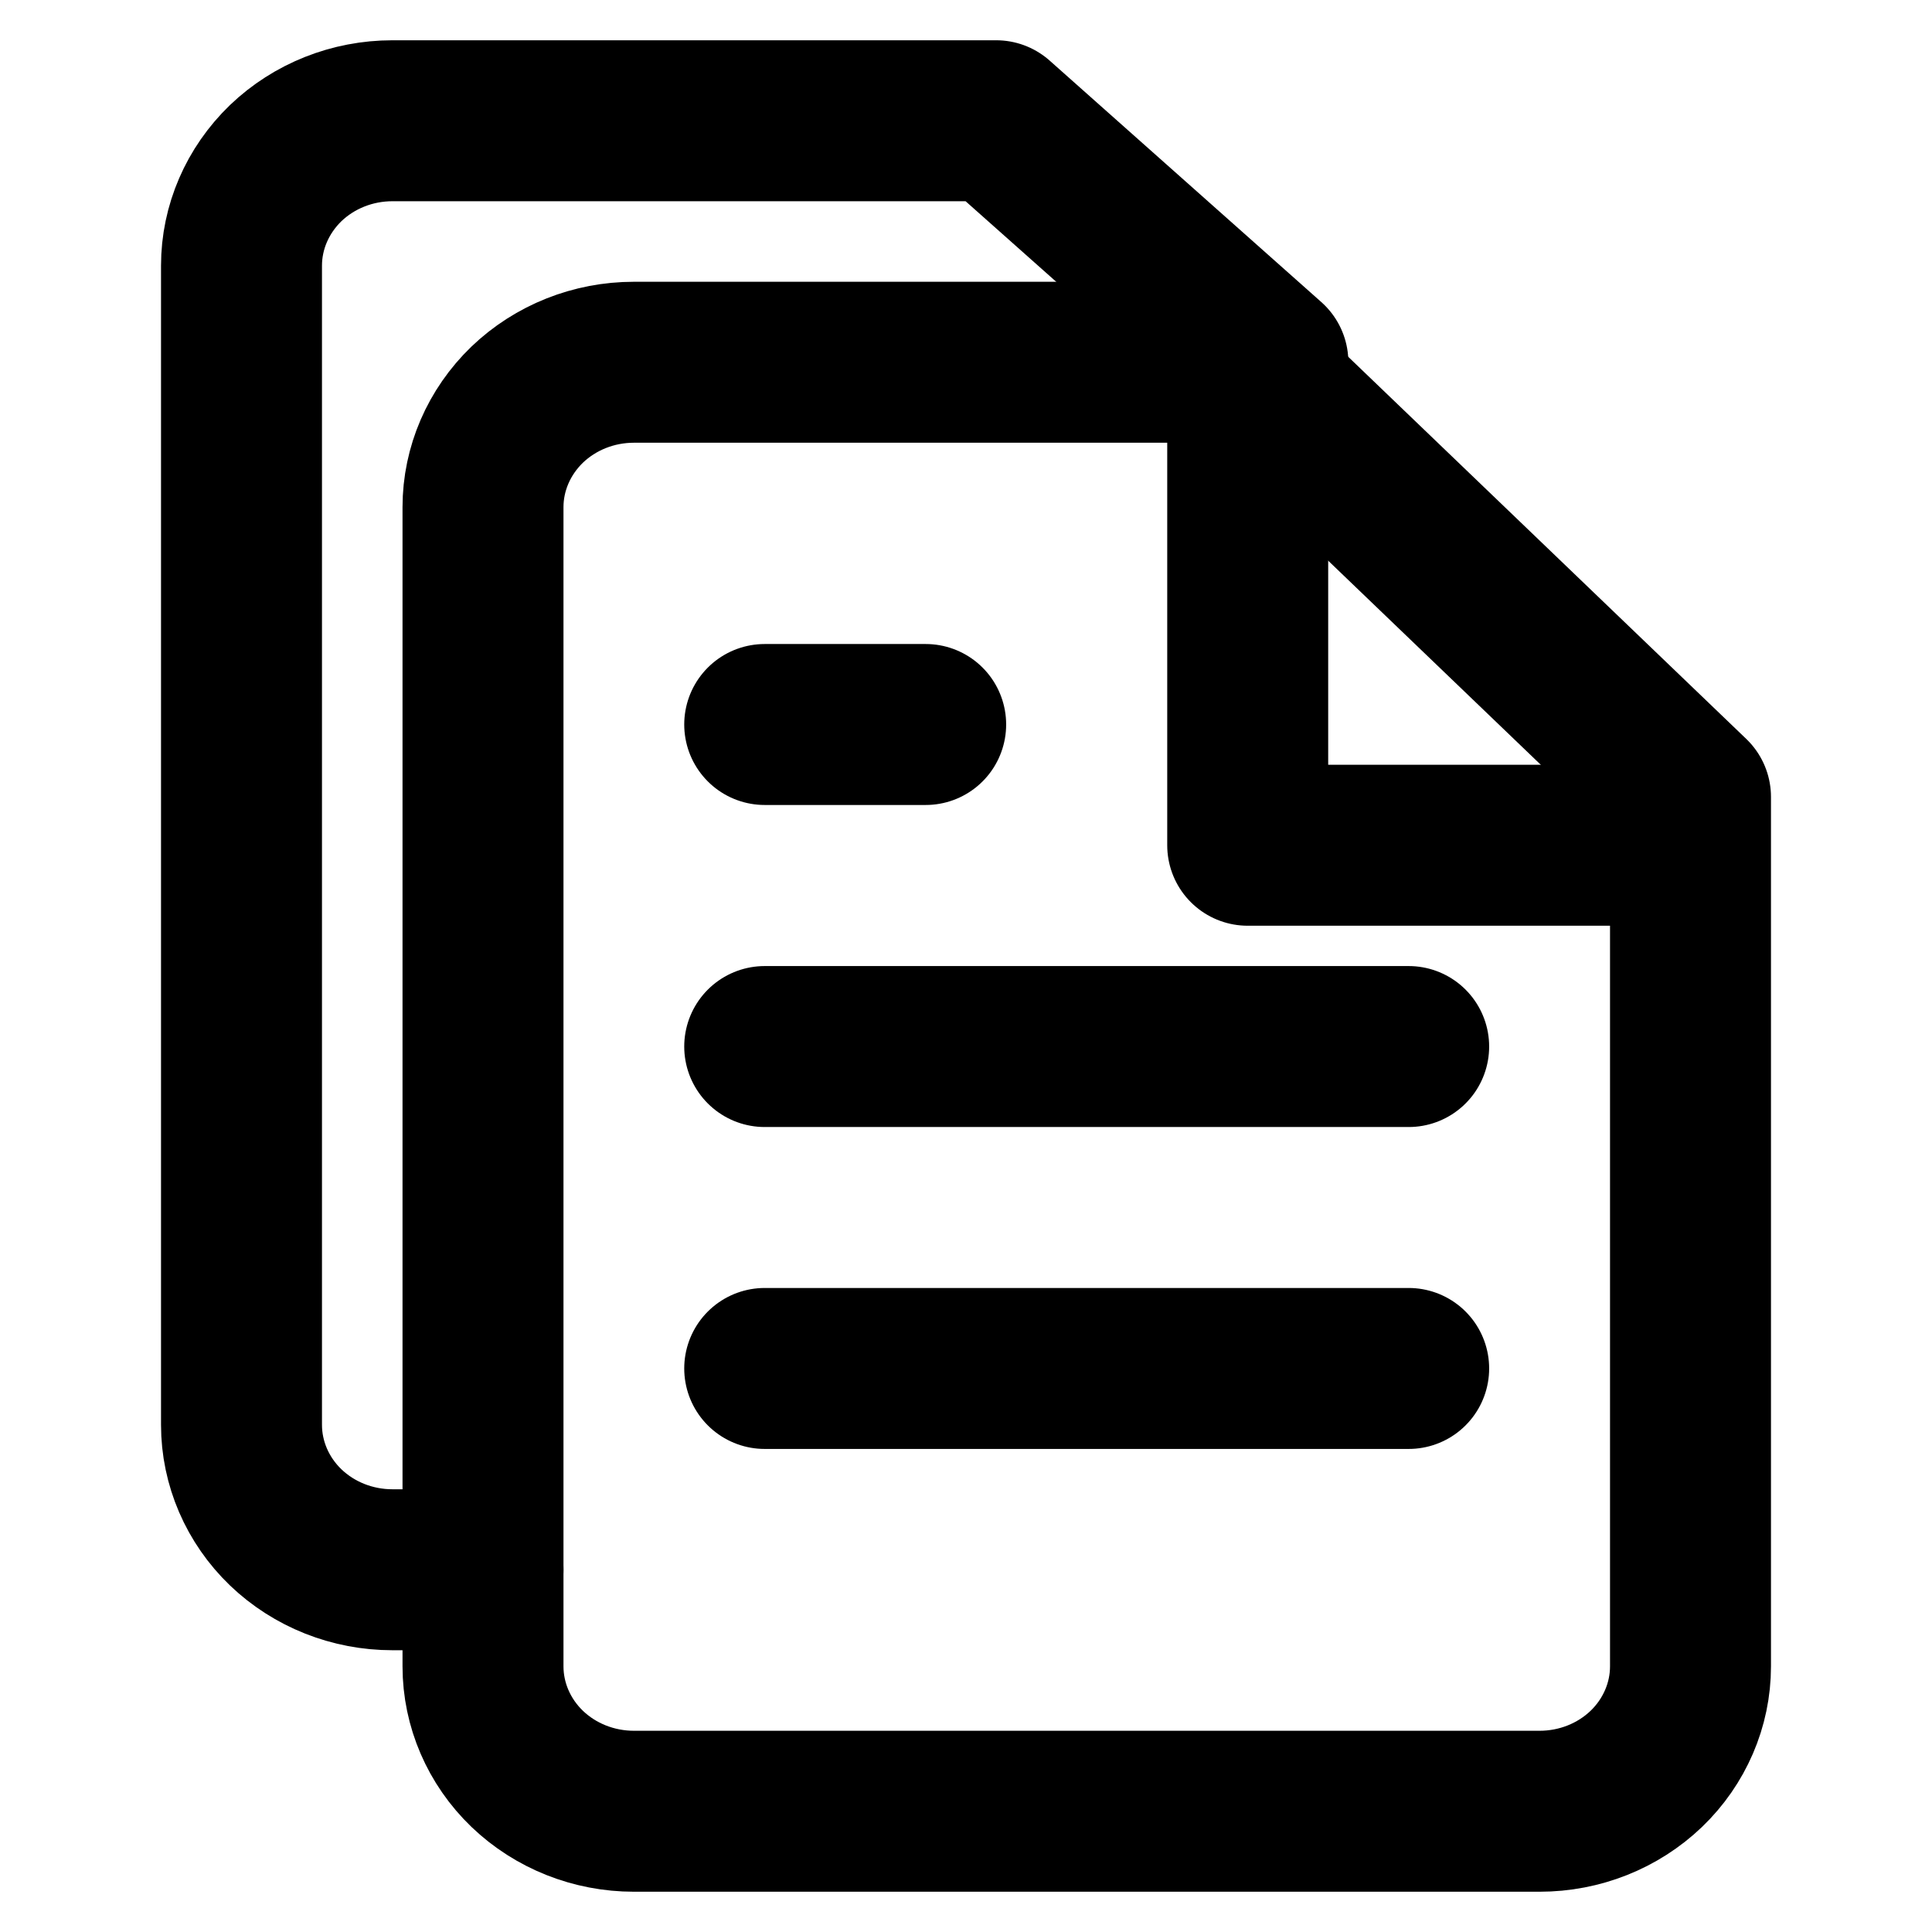 <svg xmlns="http://www.w3.org/2000/svg" width="16" height="16" viewBox="0 0 16 16" fill="none">
  <path d="M10.25 3H5.25C4.918 3 4.601 3.126 4.366 3.351C4.132 3.577 4 3.882 4 4.2V13.8C4 14.118 4.132 14.424 4.366 14.649C4.601 14.874 4.918 15 5.25 15H12.75C13.082 15 13.399 14.874 13.634 14.649C13.868 14.424 14 14.118 14 13.8V6.6L10.25 3Z" stroke="currentColor" stroke-width="1.333" stroke-linecap="round" stroke-linejoin="round"/>
  <path d="M4 13H3.25C2.918 13 2.601 12.874 2.366 12.649C2.132 12.424 2 12.118 2 11.8V2.2C2 1.882 2.132 1.577 2.366 1.351C2.601 1.126 2.918 1 3.25 1H8.25L10.5 3" stroke="currentColor" stroke-width="1.333" stroke-linecap="round" stroke-linejoin="round"/>
  <path d="M11.666 11.333H6.333" stroke="currentColor" stroke-width="1.333" stroke-linecap="round" stroke-linejoin="round"/>
  <path d="M11.666 8.667H6.333" stroke="currentColor" stroke-width="1.333" stroke-linecap="round" stroke-linejoin="round"/>
  <path d="M7.666 6H7H6.333" stroke="currentColor" stroke-width="1.333" stroke-linecap="round" stroke-linejoin="round"/>
  <path d="M10.333 3.333V7H13.5" stroke="currentColor" stroke-width="1.333" stroke-linecap="round" stroke-linejoin="round"/>
</svg>